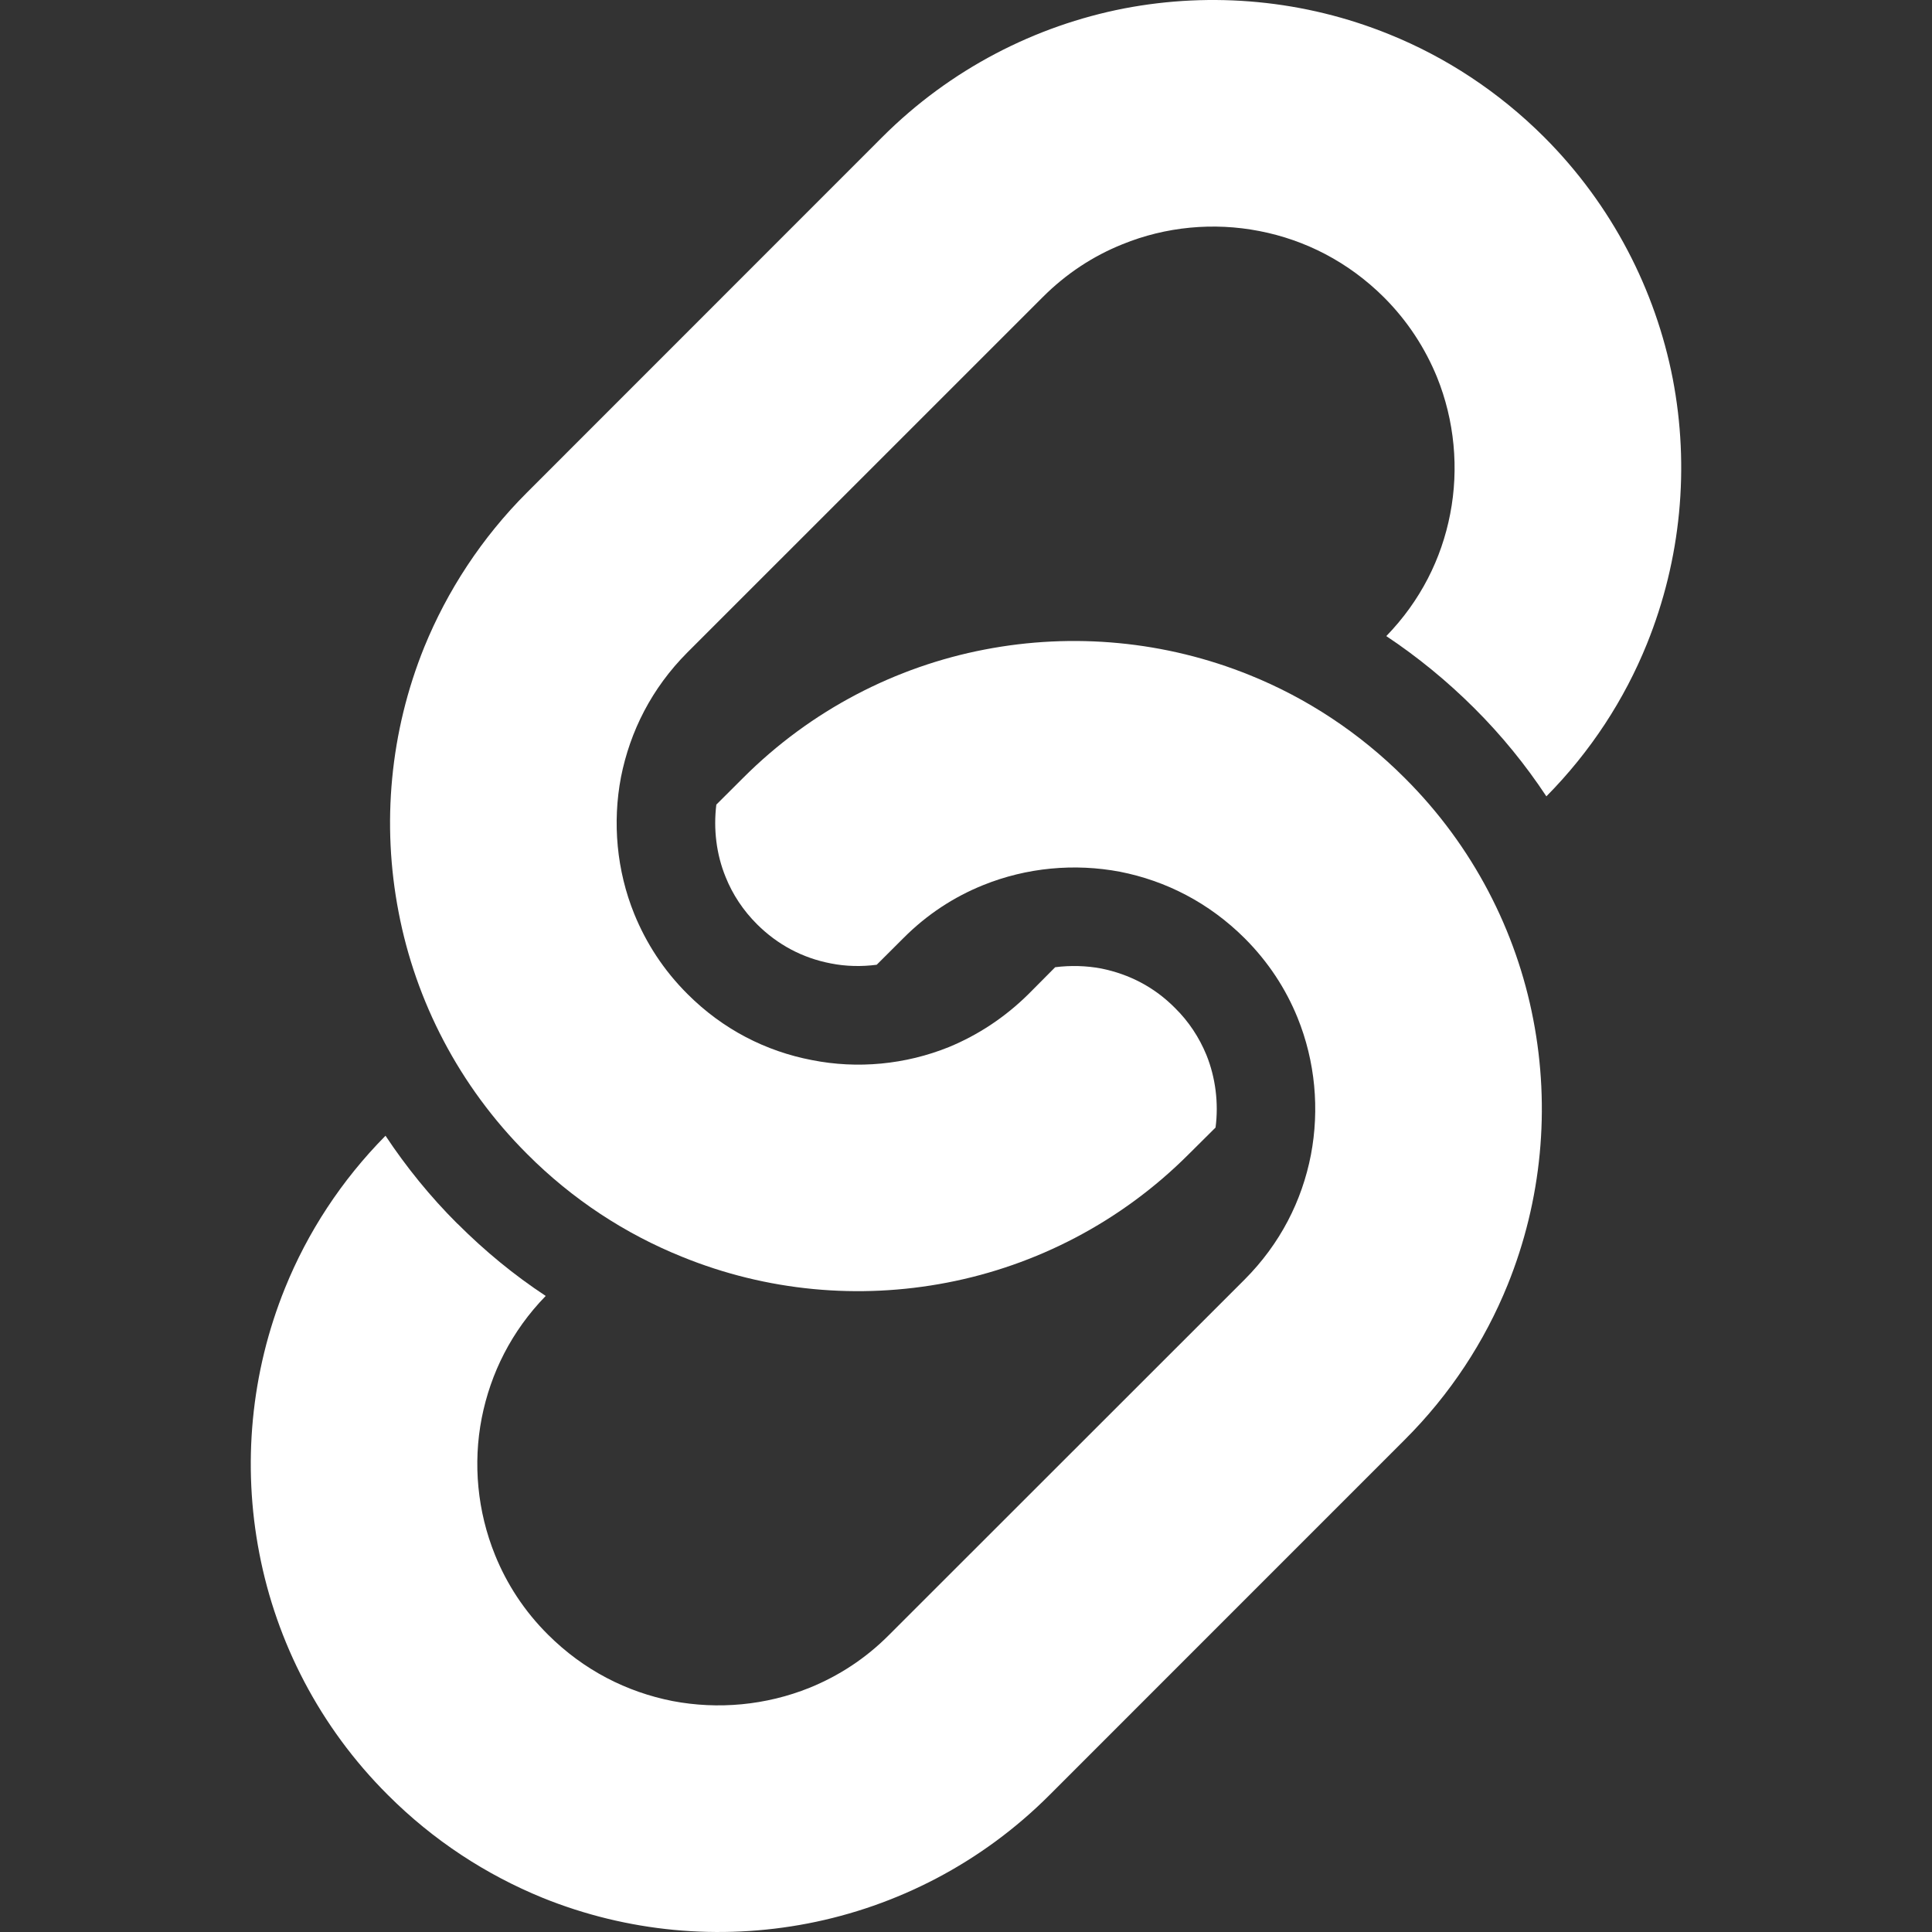 <!--?xml version="1.0" encoding="utf-8"?-->
<!-- Generator: Adobe Illustrator 15.1.0, SVG Export Plug-In . SVG Version: 6.00 Build 0)  -->

<svg version="1.1" id="_x32_" xmlns="http://www.w3.org/2000/svg" xmlns:xlink="http://www.w3.org/1999/xlink" x="0px" y="0px" width="512px" height="512px" viewBox="0 0 512 512" style="opacity: 1;" xml:space="preserve">
<rect x="0" y="0" width="512" height="512" fill="#333333" stroke="none"/>
<style type="text/css">
.st0{fill:#fff;}
</style>
<g>
	<path class="st0" d="M443.291,100.34c-4.563-23.391-16-45.938-34.078-64.016C397.15,24.293,383.134,15.137,368.149,9.09
		c-22.406-9.094-46.859-11.344-70.297-6.844c-23.406,4.563-45.953,16-64.031,34.078l-94.125,94.156
		c-12.063,12.047-21.172,26.094-27.266,41.016c-9.078,22.453-11.328,46.859-6.781,70.313c4.484,23.406,15.938,45.938,34.047,64.016
		c12.031,12.078,26.078,21.203,41.047,27.234c22.438,9.141,46.844,11.375,70.281,6.844c23.422-4.516,45.969-15.953,64.047-34.078
		l7.063-7.016c0.844-6.469,0-13.234-2.422-19.234c-1.906-4.625-4.672-8.859-8.344-12.469c-5.422-5.469-12.031-8.922-19.516-10.438
		c-3.984-0.75-8.141-0.859-12.219-0.344l-7.031,7.078c-6.313,6.25-13.453,10.906-21.125,14.078
		c-11.531,4.656-24.234,5.859-36.328,3.453c-12.156-2.328-23.563-8.094-32.984-17.531c-6.328-6.313-10.938-13.484-14.078-21.188
		c-4.656-11.469-5.828-24.203-3.516-36.297c2.406-12.109,8.125-23.516,17.594-33.016l94.141-94.125
		c6.281-6.297,13.453-10.953,21.125-14.031c11.5-4.703,24.219-5.875,36.313-3.516c12.141,2.359,23.531,8.141,33,17.547
		c6.313,6.313,10.938,13.5,14.078,21.172c4.642,11.484,5.845,24.203,3.485,36.297c-2.298,11.859-7.876,23-16.923,32.328
		c8.328,5.547,16.141,11.938,23.313,19.094c7.234,7.203,13.594,15.031,19.109,23.375c11.75-11.891,20.688-25.672,26.641-40.391
		C445.525,148.199,447.807,123.793,443.291,100.34z" style="fill: rgb(255, 255, 255);"></path>
	<path class="st0" d="M372.259,206.168c-12.031-12.047-26.047-21.188-41.016-27.234c-22.406-9.078-46.875-11.328-70.313-6.797
		c-23.406,4.5-45.938,15.938-64.016,34.031l-7.078,7.063c-0.797,6.484,0,13.188,2.469,19.203c1.859,4.641,4.672,8.875,8.344,12.531
		c5.406,5.375,12,8.906,19.5,10.344c3.953,0.797,8.156,0.891,12.188,0.359l7.047-7.031c6.297-6.328,13.438-10.953,21.141-14.063
		c11.5-4.656,24.203-5.844,36.313-3.547c12.125,2.391,23.516,8.172,33,17.609c6.297,6.297,10.922,13.422,14.031,21.078
		c4.688,11.563,5.844,24.266,3.531,36.359c-2.359,12.156-8.125,23.547-17.563,33.016l-94.156,94.109
		c-6.281,6.344-13.453,10.953-21.141,14.078c-11.516,4.641-24.203,5.828-36.313,3.516c-12.141-2.391-23.531-8.156-33-17.594
		c-6.297-6.266-10.922-13.422-14.031-21.094c-4.688-11.563-5.891-24.25-3.531-36.328c2.344-11.875,7.891-23.016,16.953-32.344
		c-8.359-5.5-16.141-11.906-23.344-19.109l-0.078-0.047c-7.188-7.172-13.516-14.984-19.031-23.297
		c-11.75,11.891-20.688,25.688-26.625,40.359c-9.094,22.438-11.344,46.906-6.813,70.313c4.516,23.469,15.953,45.984,34.063,64.031
		c12.047,12.063,26.063,21.156,41.031,27.266c22.406,9.063,46.859,11.313,70.297,6.781s45.953-15.938,64.031-34.047l94.109-94.125
		c12.095-12.063,21.22-26.109,27.267-41.031c9.094-22.453,11.344-46.906,6.813-70.328C401.838,246.762,390.4,224.23,372.259,206.168
		z" style="fill: rgb(255, 255, 255);"></path>
</g>
</svg>
